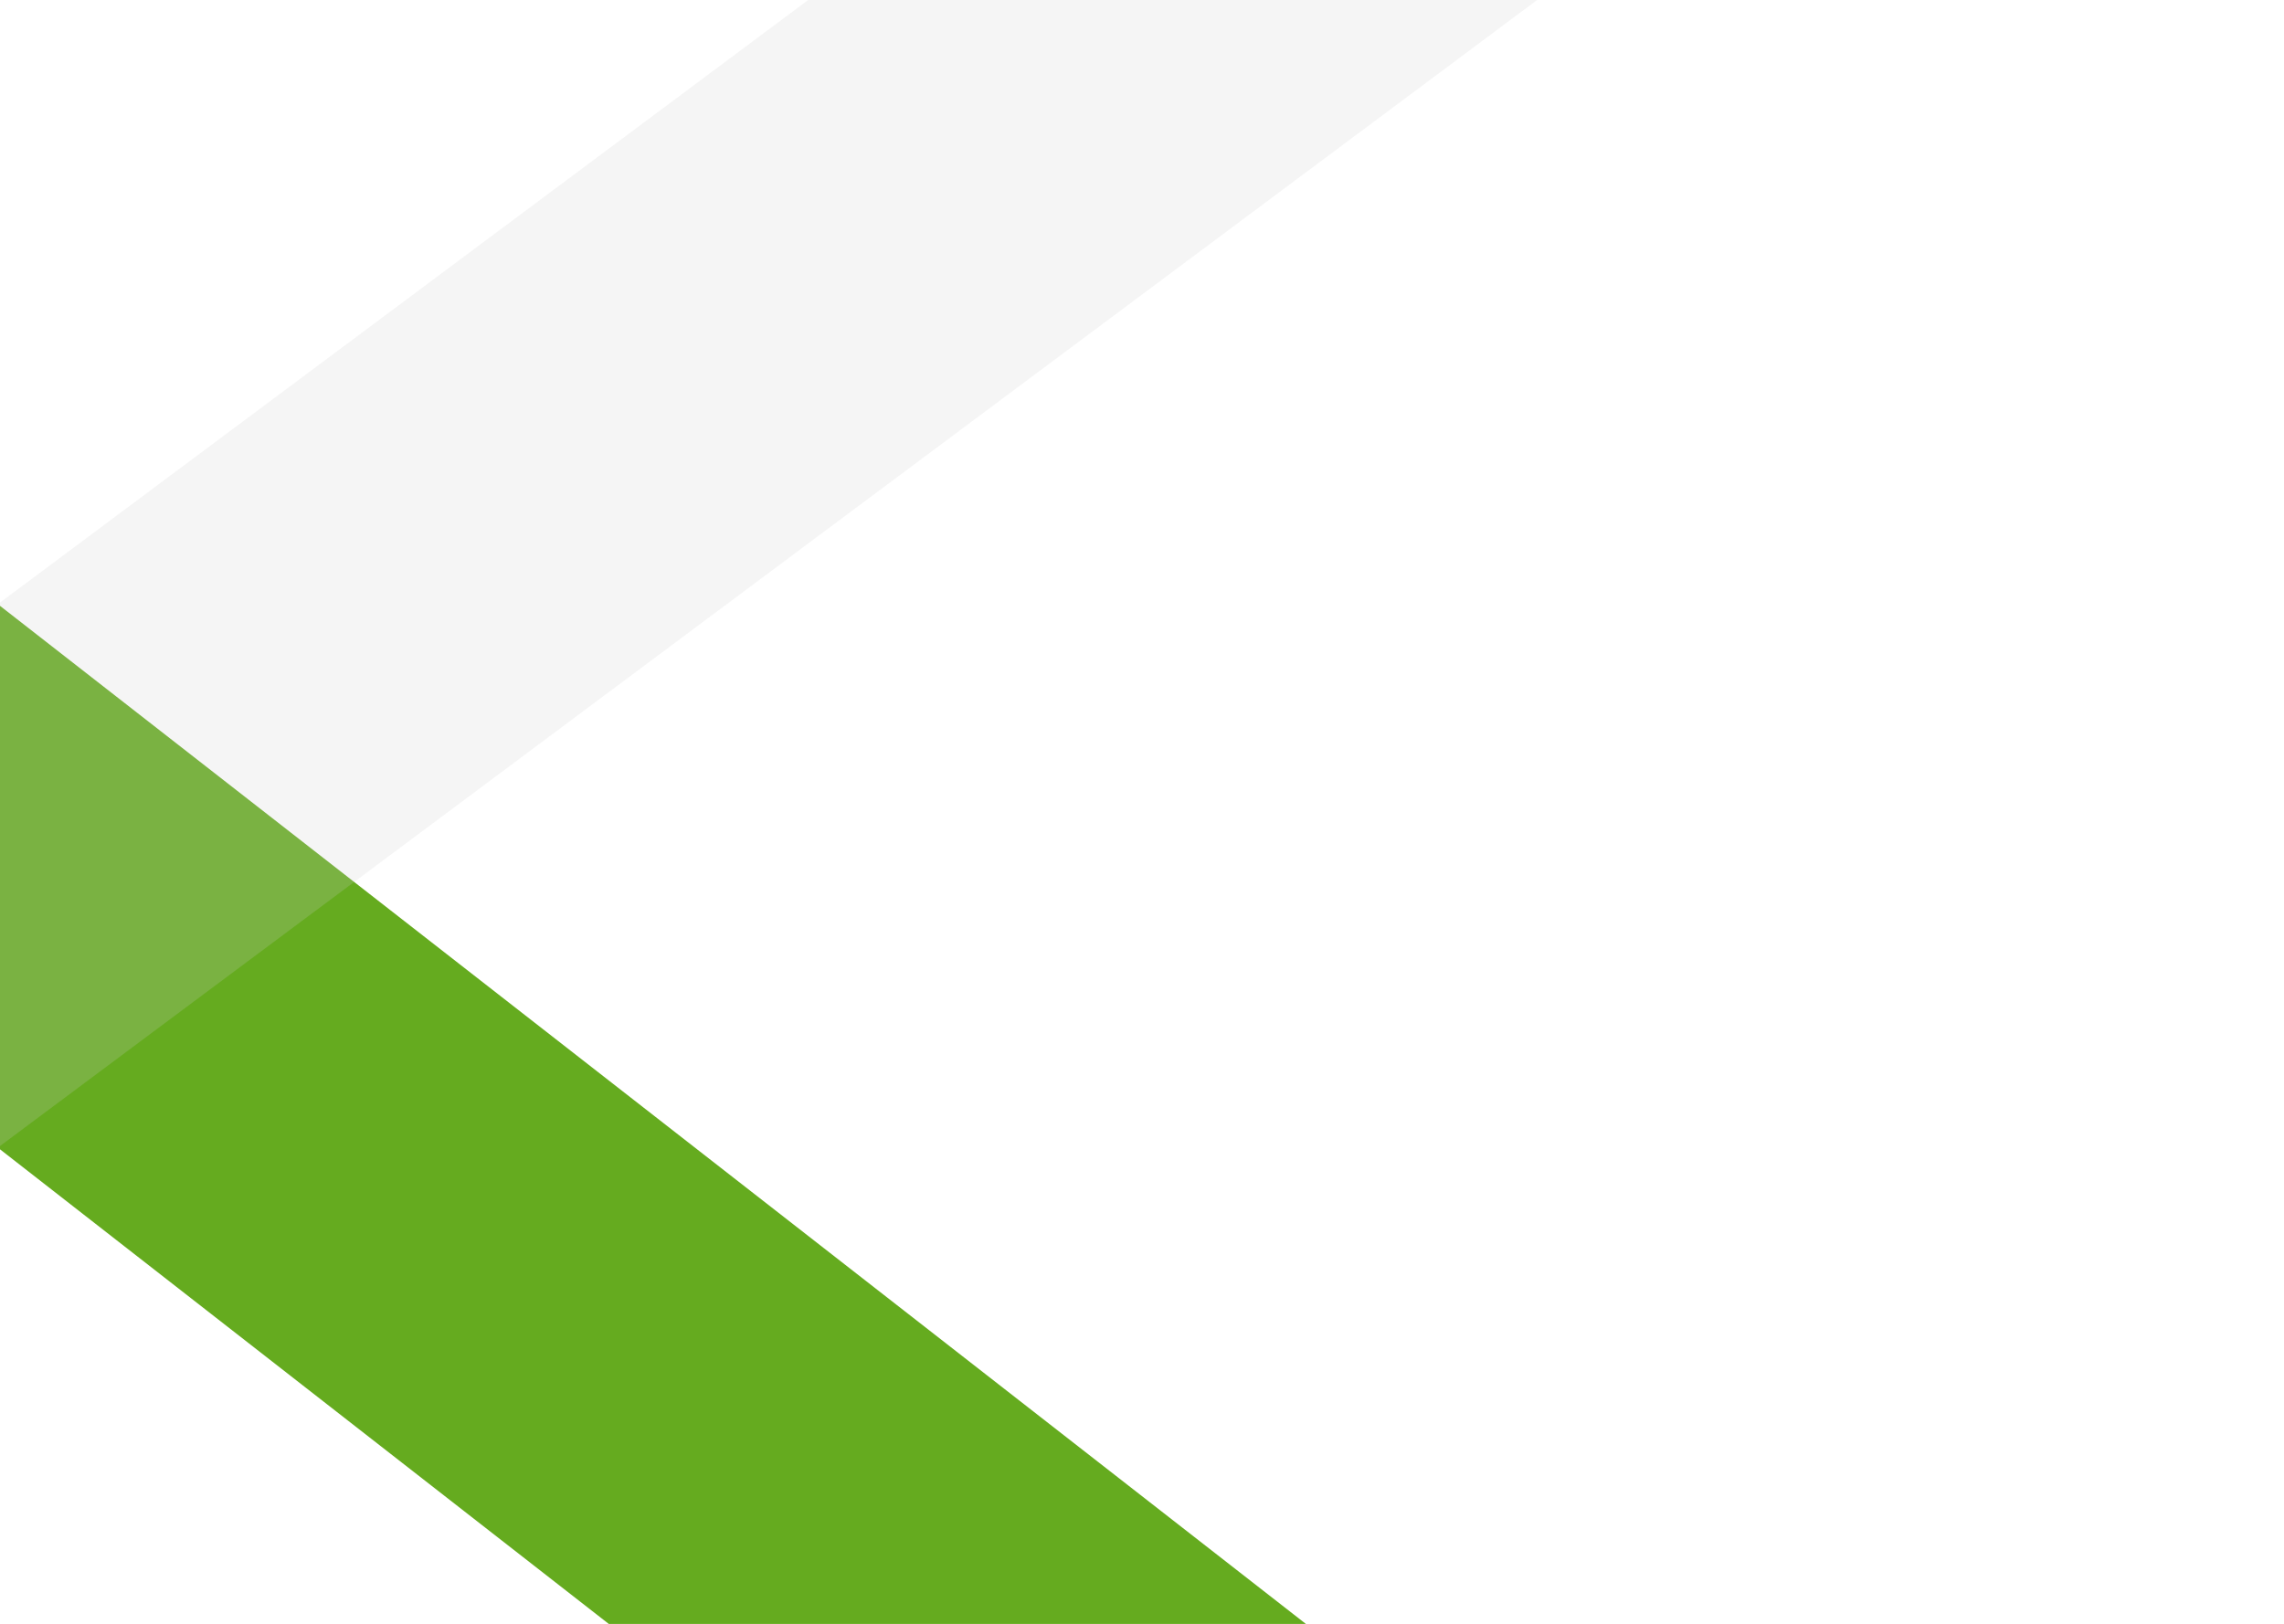 <svg width="779" height="554" viewBox="0 0 779 554" fill="none" xmlns="http://www.w3.org/2000/svg">
<g clip-path="url(#clip0_419_3973)">
<path d="M573 653.501L-1 205.905V391.309L573 838.905V653.501Z" fill="#65AB1F"/>
<path opacity="0.2" d="M837.5 -233.595L-1 391.714V206.31L837.5 -418.999V-233.595Z" fill="#D1D1D1"/>
</g>
<defs>
<clipPath id="clip0_419_3973">
<rect width="904" height="554" fill="white" transform="translate(-125)"/>
</clipPath>
</defs>
</svg>
